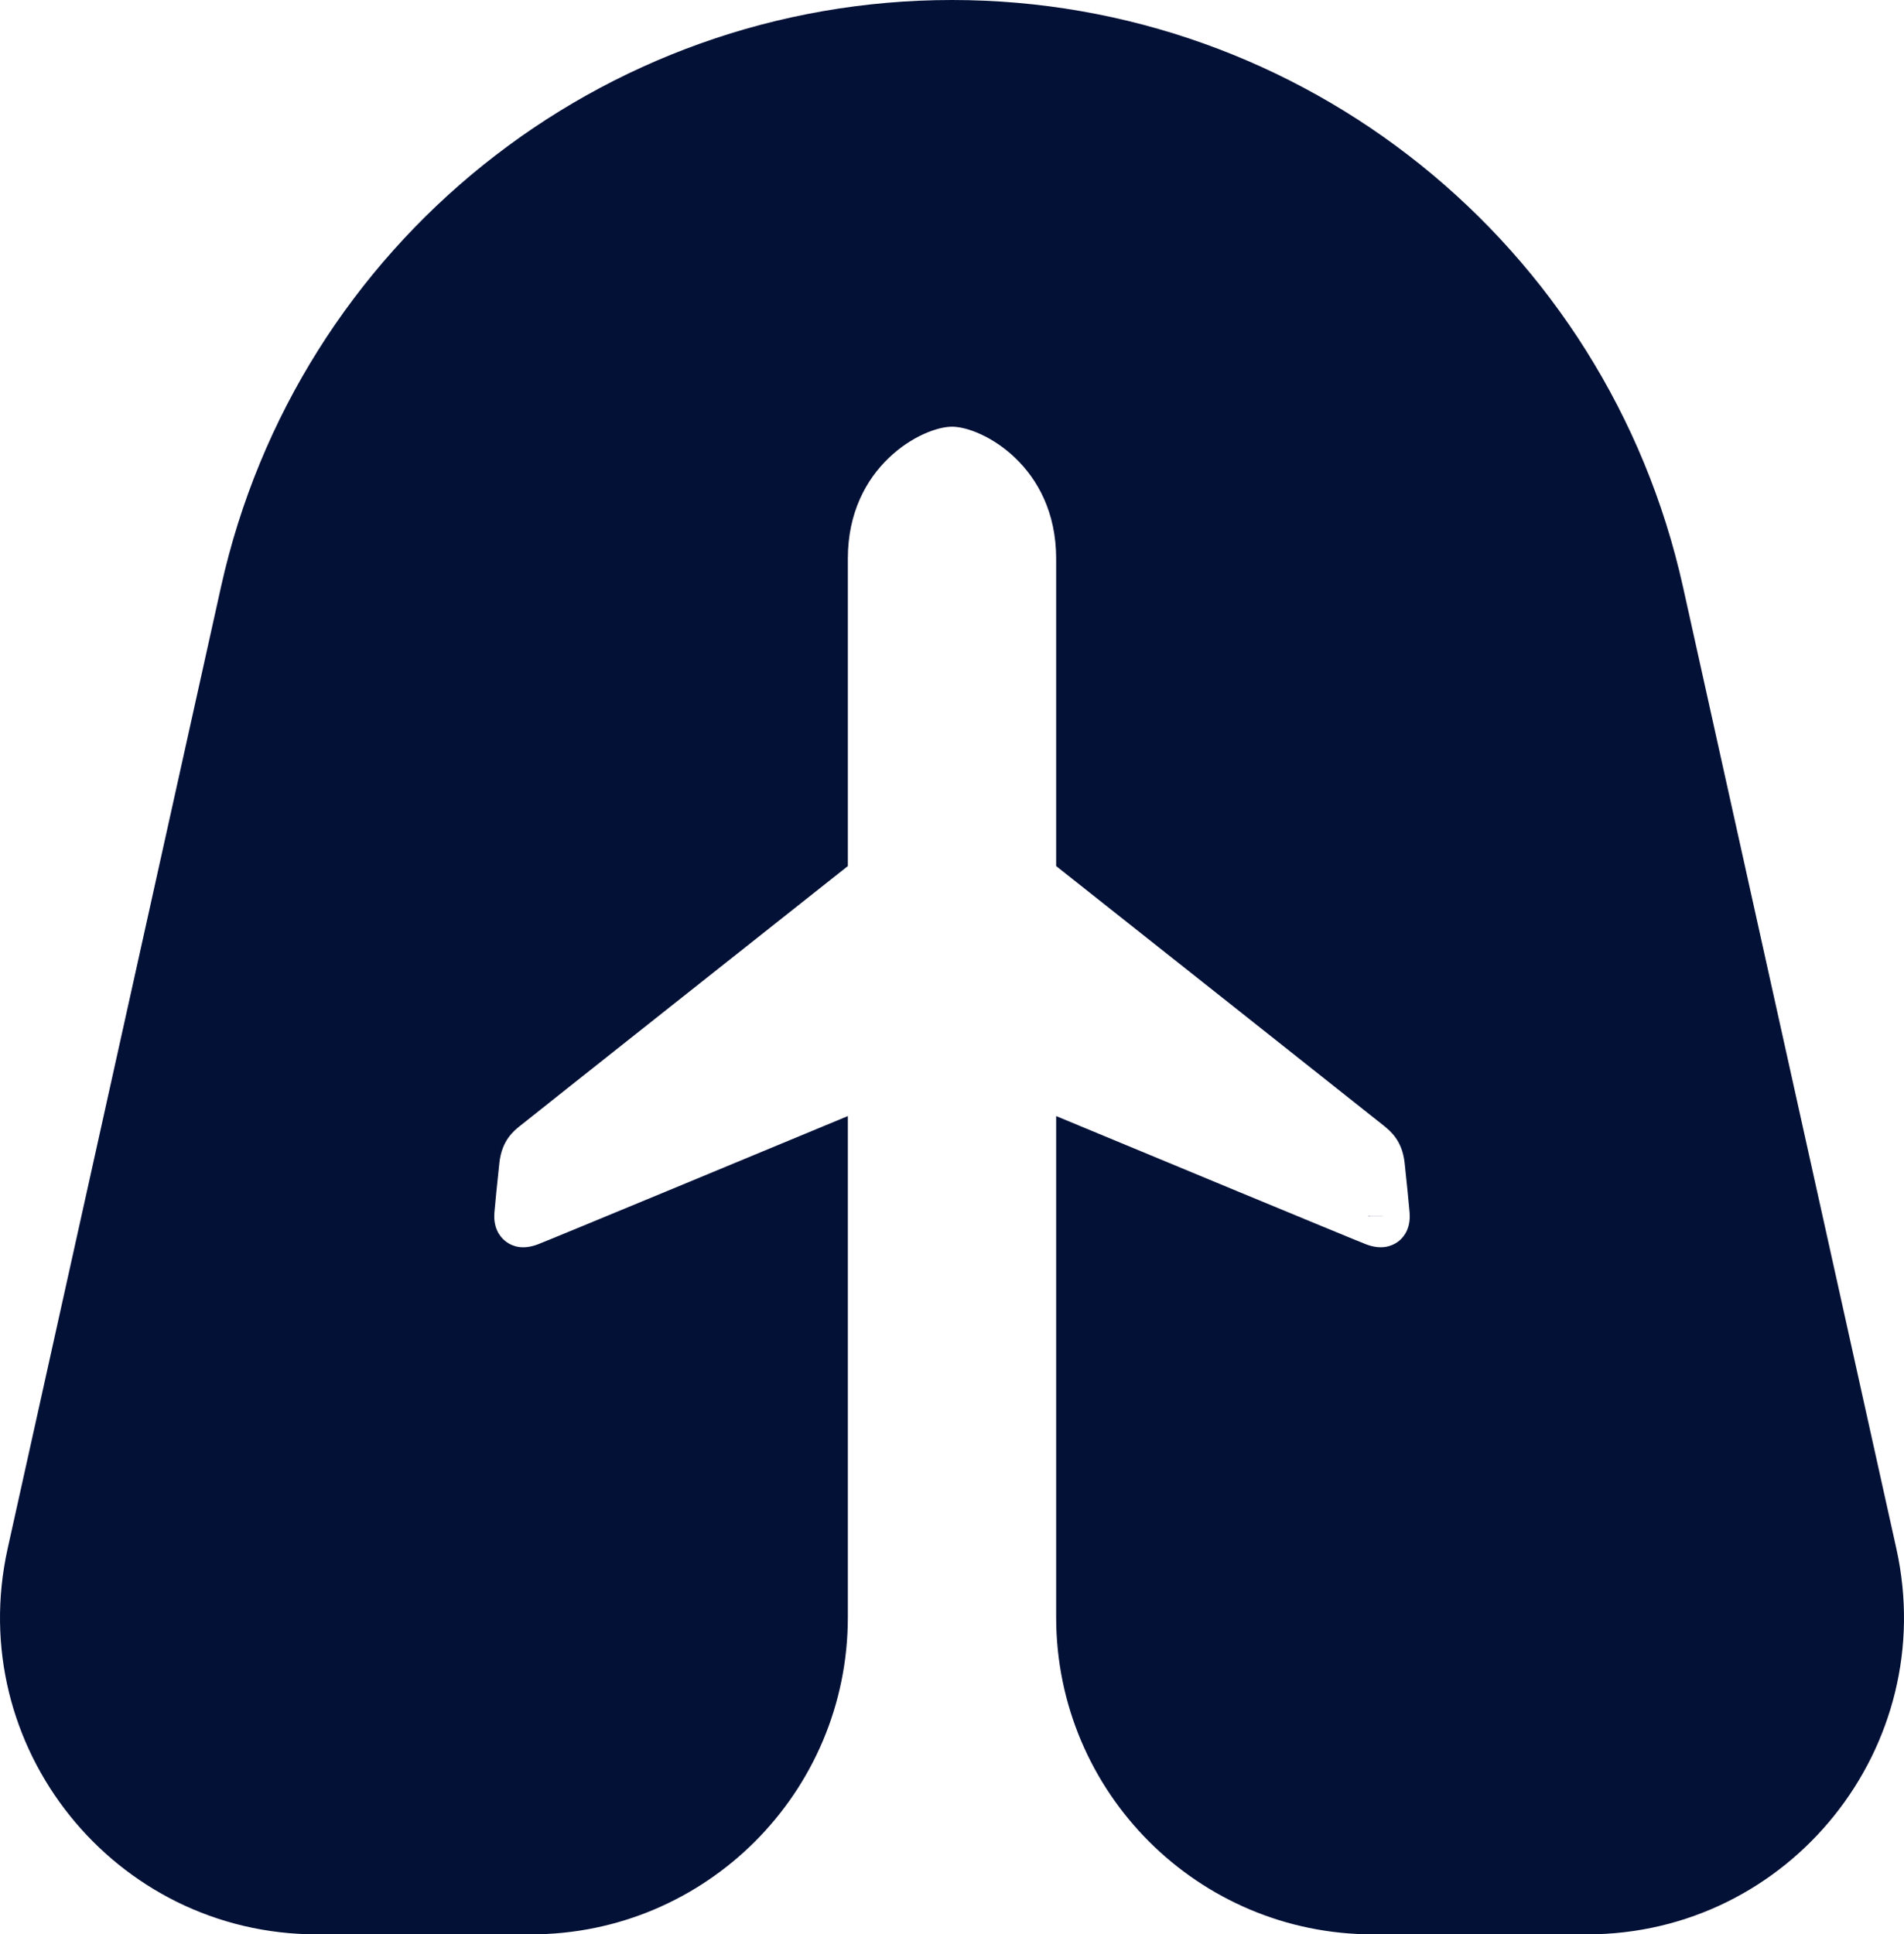<svg width="190" height="193" viewBox="0 0 190 193" fill="none" xmlns="http://www.w3.org/2000/svg">
<path fill-rule="evenodd" clip-rule="evenodd" d="M138.6 121.341L136.537 121.35H136.521V121.333L138.6 121.341Z" fill="#031137"/>
<path d="M22.053 58.557C29.645 24.345 59.972 0 95 0C130.028 0 160.355 24.345 167.946 58.557L189.236 154.504C193.619 174.261 178.592 193 158.363 193H137.018C119.553 193 105.394 178.835 105.394 161.361V111.356C113.353 114.662 134.986 123.639 136.334 124.156C137.836 124.722 138.852 124.344 139.444 123.934C139.907 123.614 140.679 122.851 140.679 121.35L140.662 120.964C140.598 120.209 140.37 117.846 140.167 116.024C139.924 113.793 138.754 112.849 138.015 112.258C137.528 111.856 111.168 90.983 105.394 86.413V55.734C105.394 46.487 97.956 42.574 95 42.574C92.044 42.574 84.606 46.487 84.606 55.734V86.413C79.465 90.482 52.464 111.865 51.879 112.349L51.876 112.351C51.242 112.86 50.076 113.796 49.833 116.024C49.63 117.846 49.402 120.201 49.338 120.964L49.321 121.35C49.321 122.843 50.101 123.614 50.564 123.934C51.148 124.353 52.172 124.722 53.666 124.156C55.014 123.639 76.647 114.662 84.606 111.356V161.361C84.606 178.835 70.447 193 52.982 193H31.637C11.408 193 -3.619 174.261 0.764 154.504L22.053 58.557Z" fill="#031137"/>
</svg>
